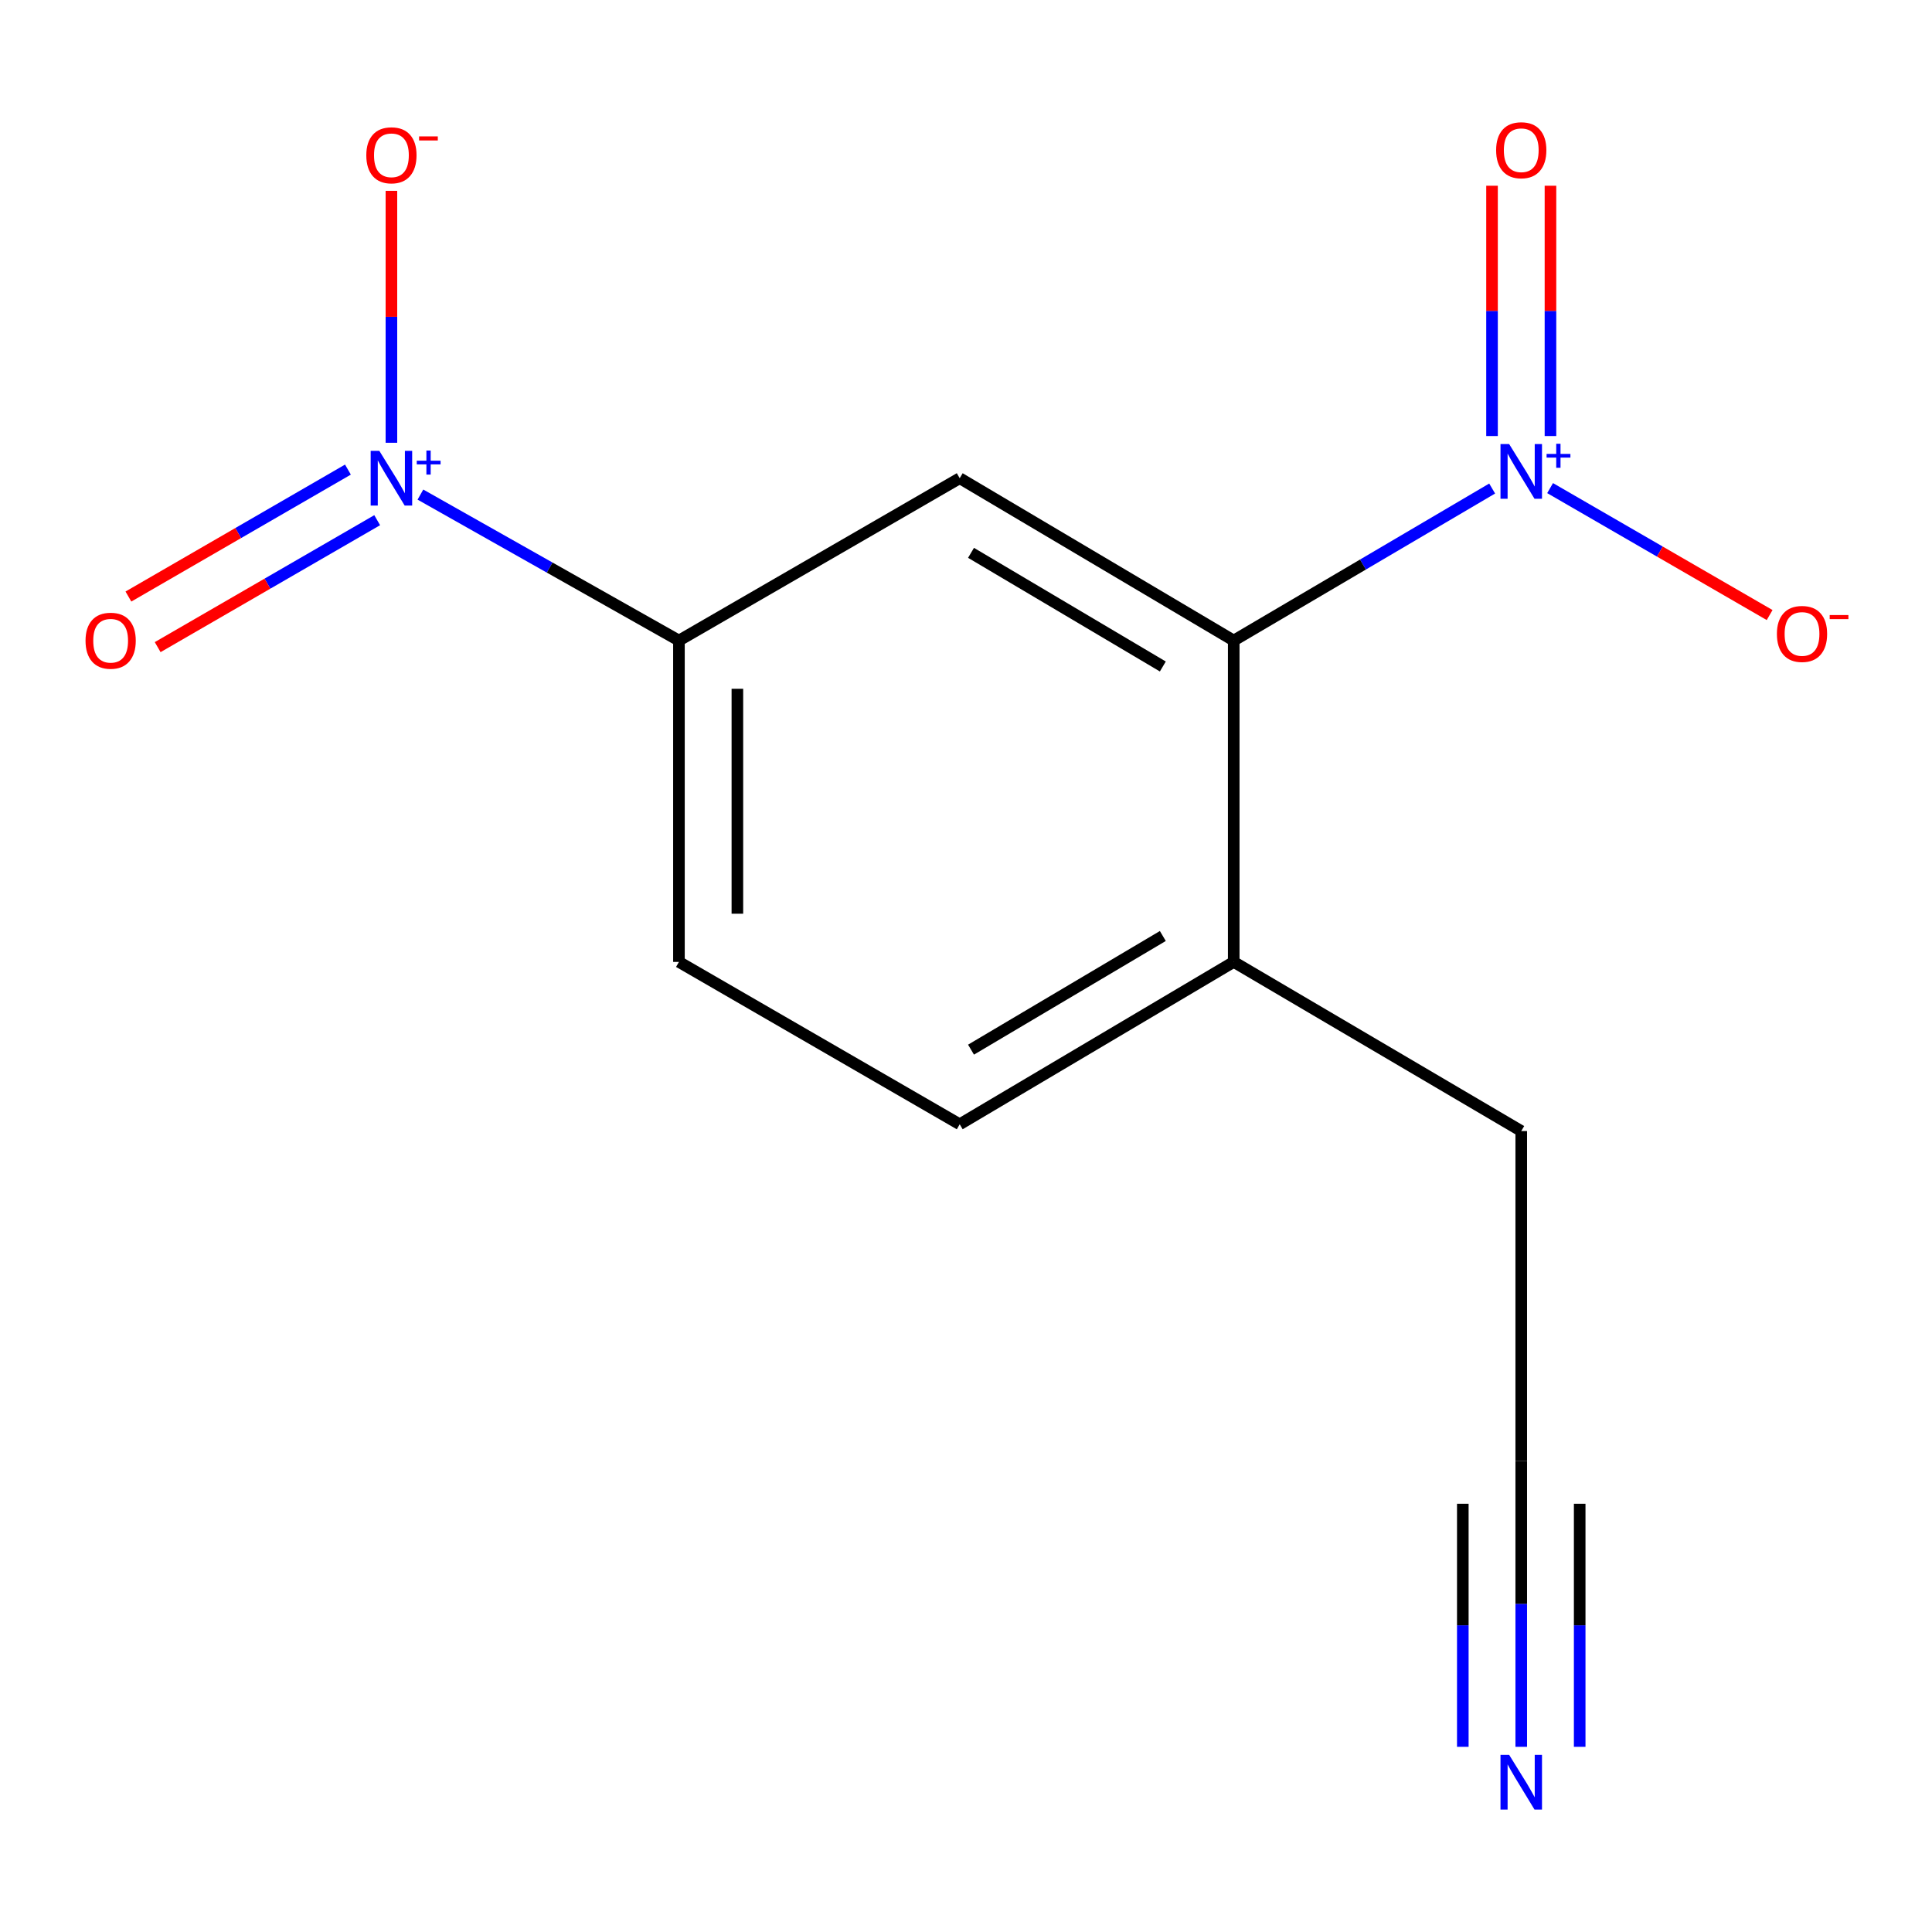 <?xml version='1.0' encoding='iso-8859-1'?>
<svg version='1.1' baseProfile='full'
              xmlns='http://www.w3.org/2000/svg'
                      xmlns:rdkit='http://www.rdkit.org/xml'
                      xmlns:xlink='http://www.w3.org/1999/xlink'
                  xml:space='preserve'
width='1000px' height='1000px' viewBox='0 0 1000 1000'>
<!-- END OF HEADER -->
<rect style='opacity:1.0;fill:#FFFFFF;stroke:none' width='1000' height='1000' x='0' y='0'> </rect>
<path class='bond-0' d='M 772.338,252.863 L 705.456,292.21' style='fill:none;fill-rule:evenodd;stroke:#0000FF;stroke-width:6px;stroke-linecap:butt;stroke-linejoin:miter;stroke-opacity:1' />
<path class='bond-0' d='M 705.456,292.21 L 638.574,331.557' style='fill:none;fill-rule:evenodd;stroke:#000000;stroke-width:6px;stroke-linecap:butt;stroke-linejoin:miter;stroke-opacity:1' />
<path class='bond-1' d='M 802.332,252.643 L 859.143,285.496' style='fill:none;fill-rule:evenodd;stroke:#0000FF;stroke-width:6px;stroke-linecap:butt;stroke-linejoin:miter;stroke-opacity:1' />
<path class='bond-1' d='M 859.143,285.496 L 915.955,318.35' style='fill:none;fill-rule:evenodd;stroke:#FF0000;stroke-width:6px;stroke-linecap:butt;stroke-linejoin:miter;stroke-opacity:1' />
<path class='bond-2' d='M 802.519,225.687 L 802.519,160.911' style='fill:none;fill-rule:evenodd;stroke:#0000FF;stroke-width:6px;stroke-linecap:butt;stroke-linejoin:miter;stroke-opacity:1' />
<path class='bond-2' d='M 802.519,160.911 L 802.519,96.135' style='fill:none;fill-rule:evenodd;stroke:#FF0000;stroke-width:6px;stroke-linecap:butt;stroke-linejoin:miter;stroke-opacity:1' />
<path class='bond-2' d='M 772.271,225.687 L 772.271,160.911' style='fill:none;fill-rule:evenodd;stroke:#0000FF;stroke-width:6px;stroke-linecap:butt;stroke-linejoin:miter;stroke-opacity:1' />
<path class='bond-2' d='M 772.271,160.911 L 772.271,96.135' style='fill:none;fill-rule:evenodd;stroke:#FF0000;stroke-width:6px;stroke-linecap:butt;stroke-linejoin:miter;stroke-opacity:1' />
<path class='bond-3' d='M 217.61,255.995 L 284.514,293.776' style='fill:none;fill-rule:evenodd;stroke:#0000FF;stroke-width:6px;stroke-linecap:butt;stroke-linejoin:miter;stroke-opacity:1' />
<path class='bond-3' d='M 284.514,293.776 L 351.418,331.557' style='fill:none;fill-rule:evenodd;stroke:#000000;stroke-width:6px;stroke-linecap:butt;stroke-linejoin:miter;stroke-opacity:1' />
<path class='bond-4' d='M 202.598,229.177 L 202.598,163.977' style='fill:none;fill-rule:evenodd;stroke:#0000FF;stroke-width:6px;stroke-linecap:butt;stroke-linejoin:miter;stroke-opacity:1' />
<path class='bond-4' d='M 202.598,163.977 L 202.598,98.778' style='fill:none;fill-rule:evenodd;stroke:#FF0000;stroke-width:6px;stroke-linecap:butt;stroke-linejoin:miter;stroke-opacity:1' />
<path class='bond-5' d='M 180.09,243.063 L 123.278,275.916' style='fill:none;fill-rule:evenodd;stroke:#0000FF;stroke-width:6px;stroke-linecap:butt;stroke-linejoin:miter;stroke-opacity:1' />
<path class='bond-5' d='M 123.278,275.916 L 66.466,308.769' style='fill:none;fill-rule:evenodd;stroke:#FF0000;stroke-width:6px;stroke-linecap:butt;stroke-linejoin:miter;stroke-opacity:1' />
<path class='bond-5' d='M 195.232,269.248 L 138.42,302.101' style='fill:none;fill-rule:evenodd;stroke:#0000FF;stroke-width:6px;stroke-linecap:butt;stroke-linejoin:miter;stroke-opacity:1' />
<path class='bond-5' d='M 138.42,302.101 L 81.609,334.954' style='fill:none;fill-rule:evenodd;stroke:#FF0000;stroke-width:6px;stroke-linecap:butt;stroke-linejoin:miter;stroke-opacity:1' />
<path class='bond-6' d='M 638.574,331.557 L 496.744,247.518' style='fill:none;fill-rule:evenodd;stroke:#000000;stroke-width:6px;stroke-linecap:butt;stroke-linejoin:miter;stroke-opacity:1' />
<path class='bond-6' d='M 601.88,344.974 L 502.599,286.146' style='fill:none;fill-rule:evenodd;stroke:#000000;stroke-width:6px;stroke-linecap:butt;stroke-linejoin:miter;stroke-opacity:1' />
<path class='bond-7' d='M 638.574,331.557 L 638.574,497.888' style='fill:none;fill-rule:evenodd;stroke:#000000;stroke-width:6px;stroke-linecap:butt;stroke-linejoin:miter;stroke-opacity:1' />
<path class='bond-8' d='M 496.744,247.518 L 351.418,331.557' style='fill:none;fill-rule:evenodd;stroke:#000000;stroke-width:6px;stroke-linecap:butt;stroke-linejoin:miter;stroke-opacity:1' />
<path class='bond-9' d='M 351.418,331.557 L 351.418,497.888' style='fill:none;fill-rule:evenodd;stroke:#000000;stroke-width:6px;stroke-linecap:butt;stroke-linejoin:miter;stroke-opacity:1' />
<path class='bond-9' d='M 381.667,356.507 L 381.667,472.938' style='fill:none;fill-rule:evenodd;stroke:#000000;stroke-width:6px;stroke-linecap:butt;stroke-linejoin:miter;stroke-opacity:1' />
<path class='bond-10' d='M 787.395,904.153 L 787.395,830.146' style='fill:none;fill-rule:evenodd;stroke:#0000FF;stroke-width:6px;stroke-linecap:butt;stroke-linejoin:miter;stroke-opacity:1' />
<path class='bond-10' d='M 787.395,830.146 L 787.395,756.14' style='fill:none;fill-rule:evenodd;stroke:#000000;stroke-width:6px;stroke-linecap:butt;stroke-linejoin:miter;stroke-opacity:1' />
<path class='bond-10' d='M 817.643,904.153 L 817.643,841.247' style='fill:none;fill-rule:evenodd;stroke:#0000FF;stroke-width:6px;stroke-linecap:butt;stroke-linejoin:miter;stroke-opacity:1' />
<path class='bond-10' d='M 817.643,841.247 L 817.643,778.342' style='fill:none;fill-rule:evenodd;stroke:#000000;stroke-width:6px;stroke-linecap:butt;stroke-linejoin:miter;stroke-opacity:1' />
<path class='bond-10' d='M 757.147,904.153 L 757.147,841.247' style='fill:none;fill-rule:evenodd;stroke:#0000FF;stroke-width:6px;stroke-linecap:butt;stroke-linejoin:miter;stroke-opacity:1' />
<path class='bond-10' d='M 757.147,841.247 L 757.147,778.342' style='fill:none;fill-rule:evenodd;stroke:#000000;stroke-width:6px;stroke-linecap:butt;stroke-linejoin:miter;stroke-opacity:1' />
<path class='bond-11' d='M 787.395,756.14 L 787.395,585.423' style='fill:none;fill-rule:evenodd;stroke:#000000;stroke-width:6px;stroke-linecap:butt;stroke-linejoin:miter;stroke-opacity:1' />
<path class='bond-12' d='M 638.574,497.888 L 496.744,581.928' style='fill:none;fill-rule:evenodd;stroke:#000000;stroke-width:6px;stroke-linecap:butt;stroke-linejoin:miter;stroke-opacity:1' />
<path class='bond-12' d='M 601.88,484.471 L 502.599,543.299' style='fill:none;fill-rule:evenodd;stroke:#000000;stroke-width:6px;stroke-linecap:butt;stroke-linejoin:miter;stroke-opacity:1' />
<path class='bond-13' d='M 638.574,497.888 L 787.395,585.423' style='fill:none;fill-rule:evenodd;stroke:#000000;stroke-width:6px;stroke-linecap:butt;stroke-linejoin:miter;stroke-opacity:1' />
<path class='bond-14' d='M 351.418,497.888 L 496.744,581.928' style='fill:none;fill-rule:evenodd;stroke:#000000;stroke-width:6px;stroke-linecap:butt;stroke-linejoin:miter;stroke-opacity:1' />
<path  class='atom-0' d='M 781.135 229.845
L 790.415 244.845
Q 791.335 246.325, 792.815 249.005
Q 794.295 251.685, 794.375 251.845
L 794.375 229.845
L 798.135 229.845
L 798.135 258.165
L 794.255 258.165
L 784.295 241.765
Q 783.135 239.845, 781.895 237.645
Q 780.695 235.445, 780.335 234.765
L 780.335 258.165
L 776.655 258.165
L 776.655 229.845
L 781.135 229.845
' fill='#0000FF'/>
<path  class='atom-0' d='M 800.511 234.95
L 805.5 234.95
L 805.5 229.697
L 807.718 229.697
L 807.718 234.95
L 812.84 234.95
L 812.84 236.851
L 807.718 236.851
L 807.718 242.131
L 805.5 242.131
L 805.5 236.851
L 800.511 236.851
L 800.511 234.95
' fill='#0000FF'/>
<path  class='atom-1' d='M 196.338 233.358
L 205.618 248.358
Q 206.538 249.838, 208.018 252.518
Q 209.498 255.198, 209.578 255.358
L 209.578 233.358
L 213.338 233.358
L 213.338 261.678
L 209.458 261.678
L 199.498 245.278
Q 198.338 243.358, 197.098 241.158
Q 195.898 238.958, 195.538 238.278
L 195.538 261.678
L 191.858 261.678
L 191.858 233.358
L 196.338 233.358
' fill='#0000FF'/>
<path  class='atom-1' d='M 215.714 238.462
L 220.703 238.462
L 220.703 233.209
L 222.921 233.209
L 222.921 238.462
L 228.042 238.462
L 228.042 240.363
L 222.921 240.363
L 222.921 245.643
L 220.703 245.643
L 220.703 240.363
L 215.714 240.363
L 215.714 238.462
' fill='#0000FF'/>
<path  class='atom-5' d='M 781.135 908.311
L 790.415 923.311
Q 791.335 924.791, 792.815 927.471
Q 794.295 930.151, 794.375 930.311
L 794.375 908.311
L 798.135 908.311
L 798.135 936.631
L 794.255 936.631
L 784.295 920.231
Q 783.135 918.311, 781.895 916.111
Q 780.695 913.911, 780.335 913.231
L 780.335 936.631
L 776.655 936.631
L 776.655 908.311
L 781.135 908.311
' fill='#0000FF'/>
<path  class='atom-6' d='M 919.72 328.125
Q 919.72 321.325, 923.08 317.525
Q 926.44 313.725, 932.72 313.725
Q 939 313.725, 942.36 317.525
Q 945.72 321.325, 945.72 328.125
Q 945.72 335.005, 942.32 338.925
Q 938.92 342.805, 932.72 342.805
Q 926.48 342.805, 923.08 338.925
Q 919.72 335.045, 919.72 328.125
M 932.72 339.605
Q 937.04 339.605, 939.36 336.725
Q 941.72 333.805, 941.72 328.125
Q 941.72 322.565, 939.36 319.765
Q 937.04 316.925, 932.72 316.925
Q 928.4 316.925, 926.04 319.725
Q 923.72 322.525, 923.72 328.125
Q 923.72 333.845, 926.04 336.725
Q 928.4 339.605, 932.72 339.605
' fill='#FF0000'/>
<path  class='atom-6' d='M 947.04 318.347
L 956.729 318.347
L 956.729 320.459
L 947.04 320.459
L 947.04 318.347
' fill='#FF0000'/>
<path  class='atom-7' d='M 189.598 80.376
Q 189.598 73.576, 192.958 69.776
Q 196.318 65.976, 202.598 65.976
Q 208.878 65.976, 212.238 69.776
Q 215.598 73.576, 215.598 80.376
Q 215.598 87.256, 212.198 91.176
Q 208.798 95.056, 202.598 95.056
Q 196.358 95.056, 192.958 91.176
Q 189.598 87.296, 189.598 80.376
M 202.598 91.856
Q 206.918 91.856, 209.238 88.976
Q 211.598 86.056, 211.598 80.376
Q 211.598 74.816, 209.238 72.016
Q 206.918 69.176, 202.598 69.176
Q 198.278 69.176, 195.918 71.976
Q 193.598 74.776, 193.598 80.376
Q 193.598 86.096, 195.918 88.976
Q 198.278 91.856, 202.598 91.856
' fill='#FF0000'/>
<path  class='atom-7' d='M 216.918 70.598
L 226.606 70.598
L 226.606 72.71
L 216.918 72.71
L 216.918 70.598
' fill='#FF0000'/>
<path  class='atom-9' d='M 774.395 77.754
Q 774.395 70.954, 777.755 67.154
Q 781.115 63.354, 787.395 63.354
Q 793.675 63.354, 797.035 67.154
Q 800.395 70.954, 800.395 77.754
Q 800.395 84.634, 796.995 88.554
Q 793.595 92.434, 787.395 92.434
Q 781.155 92.434, 777.755 88.554
Q 774.395 84.674, 774.395 77.754
M 787.395 89.234
Q 791.715 89.234, 794.035 86.354
Q 796.395 83.434, 796.395 77.754
Q 796.395 72.194, 794.035 69.394
Q 791.715 66.554, 787.395 66.554
Q 783.075 66.554, 780.715 69.354
Q 778.395 72.154, 778.395 77.754
Q 778.395 83.474, 780.715 86.354
Q 783.075 89.234, 787.395 89.234
' fill='#FF0000'/>
<path  class='atom-10' d='M 44.272 331.637
Q 44.272 324.837, 47.632 321.037
Q 50.992 317.237, 57.272 317.237
Q 63.552 317.237, 66.912 321.037
Q 70.272 324.837, 70.272 331.637
Q 70.272 338.517, 66.872 342.437
Q 63.472 346.317, 57.272 346.317
Q 51.032 346.317, 47.632 342.437
Q 44.272 338.557, 44.272 331.637
M 57.272 343.117
Q 61.592 343.117, 63.912 340.237
Q 66.272 337.317, 66.272 331.637
Q 66.272 326.077, 63.912 323.277
Q 61.592 320.437, 57.272 320.437
Q 52.952 320.437, 50.592 323.237
Q 48.272 326.037, 48.272 331.637
Q 48.272 337.357, 50.592 340.237
Q 52.952 343.117, 57.272 343.117
' fill='#FF0000'/>
</svg>
